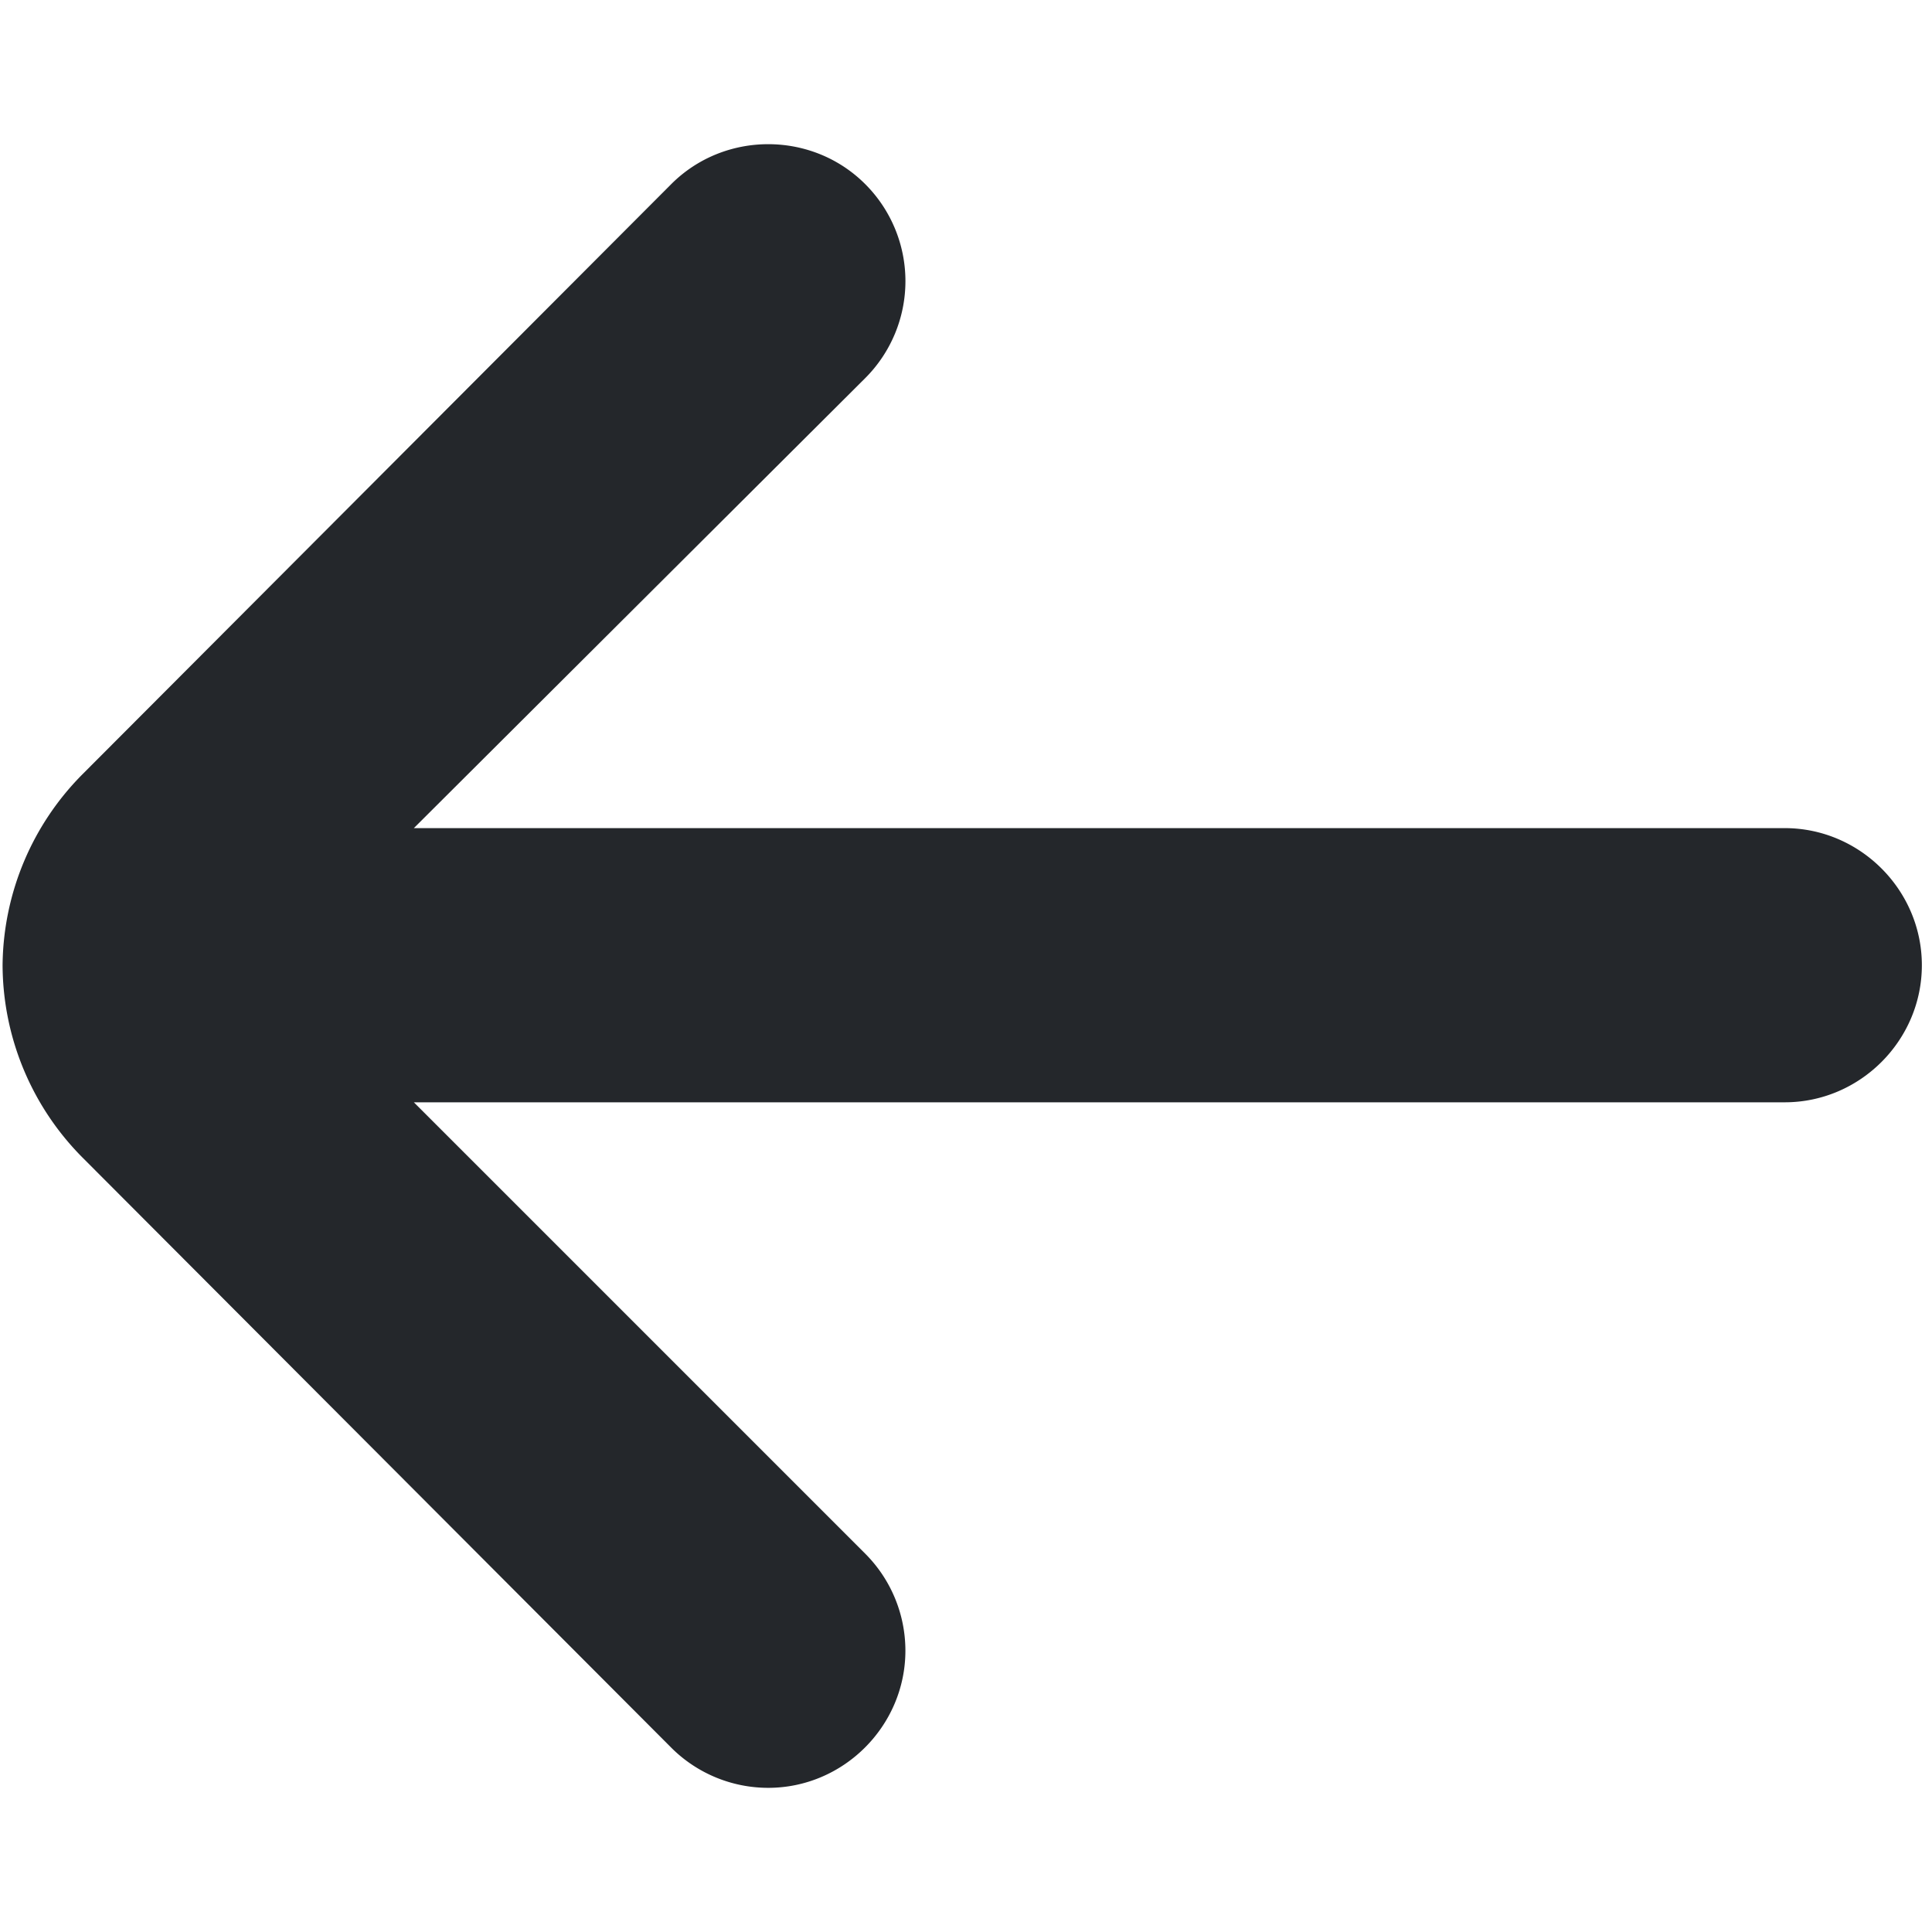 <svg xmlns="http://www.w3.org/2000/svg" xml:space="preserve" style="fill-rule:evenodd;clip-rule:evenodd;stroke-linejoin:round;stroke-miterlimit:2" viewBox="0 0 512 512"><path d="M384 256a42.684 42.684 0 0 0-12.587-29.867l-91.52-91.733c-8.266-8.217-21.814-8.217-30.08 0a21.342 21.342 0 0 0-6.31 15.147 21.34 21.34 0 0 0 6.31 15.146L320 234.667H106.667c-11.703 0-21.334 9.63-21.334 21.333 0 11.703 9.631 21.333 21.334 21.333H320l-70.187 70.187a21.355 21.355 0 0 0-6.305 15.147c0 11.709 9.636 21.345 21.345 21.345 5.633 0 11.043-2.23 15.04-6.199l91.52-91.733A42.682 42.682 0 0 0 384 256Z" style="fill:#24272b;fill-rule:nonzero" transform="matrix(-1.703 0 0 1.703 654.635 -180.177)"/></svg>